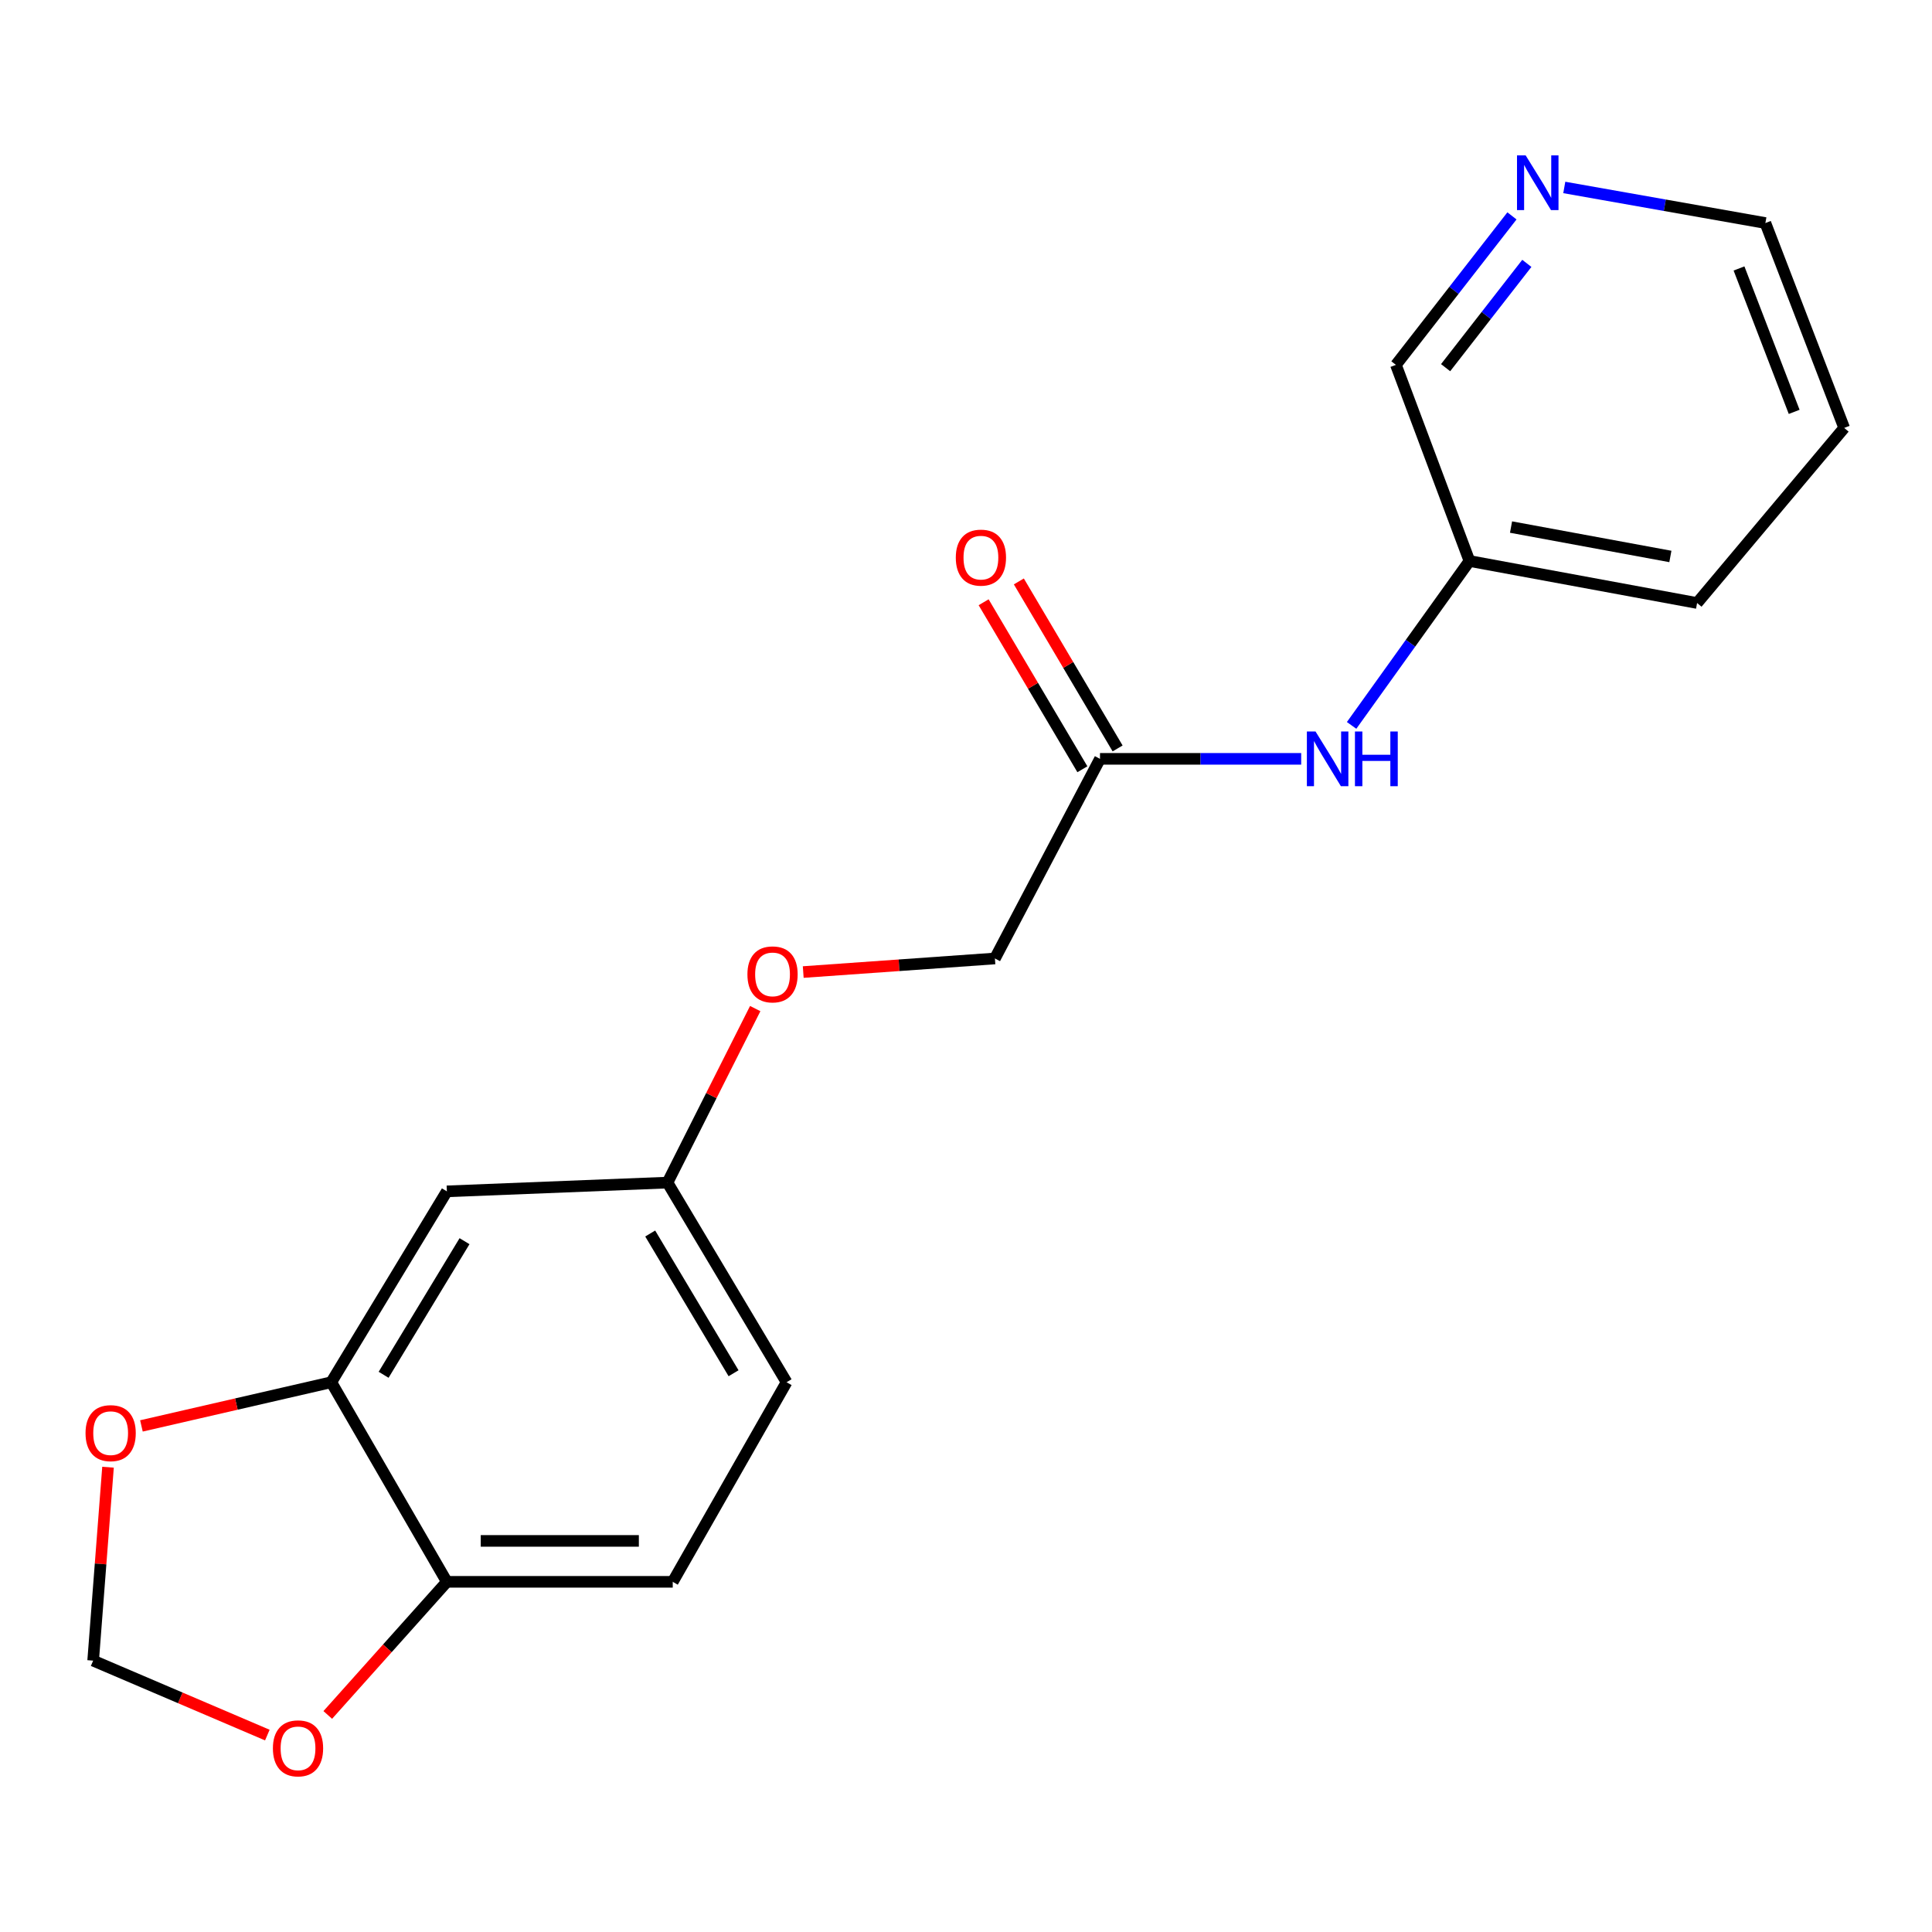 <?xml version='1.0' encoding='iso-8859-1'?>
<svg version='1.1' baseProfile='full'
              xmlns='http://www.w3.org/2000/svg'
                      xmlns:rdkit='http://www.rdkit.org/xml'
                      xmlns:xlink='http://www.w3.org/1999/xlink'
                  xml:space='preserve'
width='1000px' height='1000px' viewBox='0 0 1000 1000'>
<!-- END OF HEADER -->
<rect style='opacity:1.0;fill:#FFFFFF;stroke:none' width='1000' height='1000' x='0' y='0'> </rect>
<path class='bond-0' d='M 171.47,715.438 L 231.293,616.643' style='fill:none;fill-rule:evenodd;stroke:#000000;stroke-width:6px;stroke-linecap:butt;stroke-linejoin:miter;stroke-opacity:1' />
<path class='bond-0' d='M 198.561,711.59 L 240.437,642.433' style='fill:none;fill-rule:evenodd;stroke:#000000;stroke-width:6px;stroke-linecap:butt;stroke-linejoin:miter;stroke-opacity:1' />
<path class='bond-1' d='M 171.47,715.438 L 231.293,818.751' style='fill:none;fill-rule:evenodd;stroke:#000000;stroke-width:6px;stroke-linecap:butt;stroke-linejoin:miter;stroke-opacity:1' />
<path class='bond-2' d='M 171.47,715.438 L 122.336,726.743' style='fill:none;fill-rule:evenodd;stroke:#000000;stroke-width:6px;stroke-linecap:butt;stroke-linejoin:miter;stroke-opacity:1' />
<path class='bond-2' d='M 122.336,726.743 L 73.202,738.048' style='fill:none;fill-rule:evenodd;stroke:#FF0000;stroke-width:6px;stroke-linecap:butt;stroke-linejoin:miter;stroke-opacity:1' />
<path class='bond-3' d='M 569.356,392.778 L 514.969,496.103' style='fill:none;fill-rule:evenodd;stroke:#000000;stroke-width:6px;stroke-linecap:butt;stroke-linejoin:miter;stroke-opacity:1' />
<path class='bond-4' d='M 569.356,392.778 L 621.424,392.778' style='fill:none;fill-rule:evenodd;stroke:#000000;stroke-width:6px;stroke-linecap:butt;stroke-linejoin:miter;stroke-opacity:1' />
<path class='bond-4' d='M 621.424,392.778 L 673.492,392.778' style='fill:none;fill-rule:evenodd;stroke:#0000FF;stroke-width:6px;stroke-linecap:butt;stroke-linejoin:miter;stroke-opacity:1' />
<path class='bond-5' d='M 578.472,387.388 L 552.913,344.166' style='fill:none;fill-rule:evenodd;stroke:#000000;stroke-width:6px;stroke-linecap:butt;stroke-linejoin:miter;stroke-opacity:1' />
<path class='bond-5' d='M 552.913,344.166 L 527.355,300.944' style='fill:none;fill-rule:evenodd;stroke:#FF0000;stroke-width:6px;stroke-linecap:butt;stroke-linejoin:miter;stroke-opacity:1' />
<path class='bond-5' d='M 560.24,398.168 L 534.682,354.946' style='fill:none;fill-rule:evenodd;stroke:#000000;stroke-width:6px;stroke-linecap:butt;stroke-linejoin:miter;stroke-opacity:1' />
<path class='bond-5' d='M 534.682,354.946 L 509.123,311.724' style='fill:none;fill-rule:evenodd;stroke:#FF0000;stroke-width:6px;stroke-linecap:butt;stroke-linejoin:miter;stroke-opacity:1' />
<path class='bond-6' d='M 231.293,616.643 L 345.491,612.113' style='fill:none;fill-rule:evenodd;stroke:#000000;stroke-width:6px;stroke-linecap:butt;stroke-linejoin:miter;stroke-opacity:1' />
<path class='bond-7' d='M 231.293,818.751 L 200.472,853.202' style='fill:none;fill-rule:evenodd;stroke:#000000;stroke-width:6px;stroke-linecap:butt;stroke-linejoin:miter;stroke-opacity:1' />
<path class='bond-7' d='M 200.472,853.202 L 169.651,887.653' style='fill:none;fill-rule:evenodd;stroke:#FF0000;stroke-width:6px;stroke-linecap:butt;stroke-linejoin:miter;stroke-opacity:1' />
<path class='bond-8' d='M 231.293,818.751 L 348.209,818.751' style='fill:none;fill-rule:evenodd;stroke:#000000;stroke-width:6px;stroke-linecap:butt;stroke-linejoin:miter;stroke-opacity:1' />
<path class='bond-8' d='M 248.83,797.571 L 330.671,797.571' style='fill:none;fill-rule:evenodd;stroke:#000000;stroke-width:6px;stroke-linecap:butt;stroke-linejoin:miter;stroke-opacity:1' />
<path class='bond-9' d='M 55.91,759.428 L 52.061,809.482' style='fill:none;fill-rule:evenodd;stroke:#FF0000;stroke-width:6px;stroke-linecap:butt;stroke-linejoin:miter;stroke-opacity:1' />
<path class='bond-9' d='M 52.061,809.482 L 48.212,859.536' style='fill:none;fill-rule:evenodd;stroke:#000000;stroke-width:6px;stroke-linecap:butt;stroke-linejoin:miter;stroke-opacity:1' />
<path class='bond-10' d='M 138.372,898.073 L 93.292,878.804' style='fill:none;fill-rule:evenodd;stroke:#FF0000;stroke-width:6px;stroke-linecap:butt;stroke-linejoin:miter;stroke-opacity:1' />
<path class='bond-10' d='M 93.292,878.804 L 48.212,859.536' style='fill:none;fill-rule:evenodd;stroke:#000000;stroke-width:6px;stroke-linecap:butt;stroke-linejoin:miter;stroke-opacity:1' />
<path class='bond-11' d='M 699.587,375.468 L 730.089,332.919' style='fill:none;fill-rule:evenodd;stroke:#0000FF;stroke-width:6px;stroke-linecap:butt;stroke-linejoin:miter;stroke-opacity:1' />
<path class='bond-11' d='M 730.089,332.919 L 760.592,290.371' style='fill:none;fill-rule:evenodd;stroke:#000000;stroke-width:6px;stroke-linecap:butt;stroke-linejoin:miter;stroke-opacity:1' />
<path class='bond-12' d='M 782.585,111.74 L 752.555,150.299' style='fill:none;fill-rule:evenodd;stroke:#0000FF;stroke-width:6px;stroke-linecap:butt;stroke-linejoin:miter;stroke-opacity:1' />
<path class='bond-12' d='M 752.555,150.299 L 722.526,188.858' style='fill:none;fill-rule:evenodd;stroke:#000000;stroke-width:6px;stroke-linecap:butt;stroke-linejoin:miter;stroke-opacity:1' />
<path class='bond-12' d='M 790.287,136.322 L 769.266,163.313' style='fill:none;fill-rule:evenodd;stroke:#0000FF;stroke-width:6px;stroke-linecap:butt;stroke-linejoin:miter;stroke-opacity:1' />
<path class='bond-12' d='M 769.266,163.313 L 748.245,190.304' style='fill:none;fill-rule:evenodd;stroke:#000000;stroke-width:6px;stroke-linecap:butt;stroke-linejoin:miter;stroke-opacity:1' />
<path class='bond-13' d='M 809.671,97.023 L 861.716,106.233' style='fill:none;fill-rule:evenodd;stroke:#0000FF;stroke-width:6px;stroke-linecap:butt;stroke-linejoin:miter;stroke-opacity:1' />
<path class='bond-13' d='M 861.716,106.233 L 913.761,115.444' style='fill:none;fill-rule:evenodd;stroke:#000000;stroke-width:6px;stroke-linecap:butt;stroke-linejoin:miter;stroke-opacity:1' />
<path class='bond-14' d='M 345.491,612.113 L 368.196,567.075' style='fill:none;fill-rule:evenodd;stroke:#000000;stroke-width:6px;stroke-linecap:butt;stroke-linejoin:miter;stroke-opacity:1' />
<path class='bond-14' d='M 368.196,567.075 L 390.902,522.037' style='fill:none;fill-rule:evenodd;stroke:#FF0000;stroke-width:6px;stroke-linecap:butt;stroke-linejoin:miter;stroke-opacity:1' />
<path class='bond-15' d='M 345.491,612.113 L 407.126,715.438' style='fill:none;fill-rule:evenodd;stroke:#000000;stroke-width:6px;stroke-linecap:butt;stroke-linejoin:miter;stroke-opacity:1' />
<path class='bond-15' d='M 336.546,638.462 L 379.691,710.79' style='fill:none;fill-rule:evenodd;stroke:#000000;stroke-width:6px;stroke-linecap:butt;stroke-linejoin:miter;stroke-opacity:1' />
<path class='bond-16' d='M 348.209,818.751 L 407.126,715.438' style='fill:none;fill-rule:evenodd;stroke:#000000;stroke-width:6px;stroke-linecap:butt;stroke-linejoin:miter;stroke-opacity:1' />
<path class='bond-17' d='M 415.75,503.132 L 465.36,499.618' style='fill:none;fill-rule:evenodd;stroke:#FF0000;stroke-width:6px;stroke-linecap:butt;stroke-linejoin:miter;stroke-opacity:1' />
<path class='bond-17' d='M 465.36,499.618 L 514.969,496.103' style='fill:none;fill-rule:evenodd;stroke:#000000;stroke-width:6px;stroke-linecap:butt;stroke-linejoin:miter;stroke-opacity:1' />
<path class='bond-18' d='M 760.592,290.371 L 722.526,188.858' style='fill:none;fill-rule:evenodd;stroke:#000000;stroke-width:6px;stroke-linecap:butt;stroke-linejoin:miter;stroke-opacity:1' />
<path class='bond-19' d='M 760.592,290.371 L 878.414,312.116' style='fill:none;fill-rule:evenodd;stroke:#000000;stroke-width:6px;stroke-linecap:butt;stroke-linejoin:miter;stroke-opacity:1' />
<path class='bond-19' d='M 782.109,272.804 L 864.584,288.025' style='fill:none;fill-rule:evenodd;stroke:#000000;stroke-width:6px;stroke-linecap:butt;stroke-linejoin:miter;stroke-opacity:1' />
<path class='bond-20' d='M 913.761,115.444 L 954.545,221.487' style='fill:none;fill-rule:evenodd;stroke:#000000;stroke-width:6px;stroke-linecap:butt;stroke-linejoin:miter;stroke-opacity:1' />
<path class='bond-20' d='M 900.11,138.953 L 928.659,213.184' style='fill:none;fill-rule:evenodd;stroke:#000000;stroke-width:6px;stroke-linecap:butt;stroke-linejoin:miter;stroke-opacity:1' />
<path class='bond-21' d='M 878.414,312.116 L 954.545,221.487' style='fill:none;fill-rule:evenodd;stroke:#000000;stroke-width:6px;stroke-linecap:butt;stroke-linejoin:miter;stroke-opacity:1' />
<path  class='atom-4' d='M 44.272 741.794
Q 44.272 734.994, 47.632 731.194
Q 50.992 727.394, 57.272 727.394
Q 63.552 727.394, 66.912 731.194
Q 70.272 734.994, 70.272 741.794
Q 70.272 748.674, 66.872 752.594
Q 63.472 756.474, 57.272 756.474
Q 51.032 756.474, 47.632 752.594
Q 44.272 748.714, 44.272 741.794
M 57.272 753.274
Q 61.592 753.274, 63.912 750.394
Q 66.272 747.474, 66.272 741.794
Q 66.272 736.234, 63.912 733.434
Q 61.592 730.594, 57.272 730.594
Q 52.952 730.594, 50.592 733.394
Q 48.272 736.194, 48.272 741.794
Q 48.272 747.514, 50.592 750.394
Q 52.952 753.274, 57.272 753.274
' fill='#FF0000'/>
<path  class='atom-5' d='M 141.255 904.942
Q 141.255 898.142, 144.615 894.342
Q 147.975 890.542, 154.255 890.542
Q 160.535 890.542, 163.895 894.342
Q 167.255 898.142, 167.255 904.942
Q 167.255 911.822, 163.855 915.742
Q 160.455 919.622, 154.255 919.622
Q 148.015 919.622, 144.615 915.742
Q 141.255 911.862, 141.255 904.942
M 154.255 916.422
Q 158.575 916.422, 160.895 913.542
Q 163.255 910.622, 163.255 904.942
Q 163.255 899.382, 160.895 896.582
Q 158.575 893.742, 154.255 893.742
Q 149.935 893.742, 147.575 896.542
Q 145.255 899.342, 145.255 904.942
Q 145.255 910.662, 147.575 913.542
Q 149.935 916.422, 154.255 916.422
' fill='#FF0000'/>
<path  class='atom-6' d='M 680.918 378.618
L 690.198 393.618
Q 691.118 395.098, 692.598 397.778
Q 694.078 400.458, 694.158 400.618
L 694.158 378.618
L 697.918 378.618
L 697.918 406.938
L 694.038 406.938
L 684.078 390.538
Q 682.918 388.618, 681.678 386.418
Q 680.478 384.218, 680.118 383.538
L 680.118 406.938
L 676.438 406.938
L 676.438 378.618
L 680.918 378.618
' fill='#0000FF'/>
<path  class='atom-6' d='M 701.318 378.618
L 705.158 378.618
L 705.158 390.658
L 719.638 390.658
L 719.638 378.618
L 723.478 378.618
L 723.478 406.938
L 719.638 406.938
L 719.638 393.858
L 705.158 393.858
L 705.158 406.938
L 701.318 406.938
L 701.318 378.618
' fill='#0000FF'/>
<path  class='atom-8' d='M 789.679 80.433
L 798.959 95.433
Q 799.879 96.913, 801.359 99.593
Q 802.839 102.273, 802.919 102.433
L 802.919 80.433
L 806.679 80.433
L 806.679 108.753
L 802.799 108.753
L 792.839 92.353
Q 791.679 90.433, 790.439 88.233
Q 789.239 86.033, 788.879 85.353
L 788.879 108.753
L 785.199 108.753
L 785.199 80.433
L 789.679 80.433
' fill='#0000FF'/>
<path  class='atom-9' d='M 494.721 288.627
Q 494.721 281.827, 498.081 278.027
Q 501.441 274.227, 507.721 274.227
Q 514.001 274.227, 517.361 278.027
Q 520.721 281.827, 520.721 288.627
Q 520.721 295.507, 517.321 299.427
Q 513.921 303.307, 507.721 303.307
Q 501.481 303.307, 498.081 299.427
Q 494.721 295.547, 494.721 288.627
M 507.721 300.107
Q 512.041 300.107, 514.361 297.227
Q 516.721 294.307, 516.721 288.627
Q 516.721 283.067, 514.361 280.267
Q 512.041 277.427, 507.721 277.427
Q 503.401 277.427, 501.041 280.227
Q 498.721 283.027, 498.721 288.627
Q 498.721 294.347, 501.041 297.227
Q 503.401 300.107, 507.721 300.107
' fill='#FF0000'/>
<path  class='atom-12' d='M 386.866 504.338
Q 386.866 497.538, 390.226 493.738
Q 393.586 489.938, 399.866 489.938
Q 406.146 489.938, 409.506 493.738
Q 412.866 497.538, 412.866 504.338
Q 412.866 511.218, 409.466 515.138
Q 406.066 519.018, 399.866 519.018
Q 393.626 519.018, 390.226 515.138
Q 386.866 511.258, 386.866 504.338
M 399.866 515.818
Q 404.186 515.818, 406.506 512.938
Q 408.866 510.018, 408.866 504.338
Q 408.866 498.778, 406.506 495.978
Q 404.186 493.138, 399.866 493.138
Q 395.546 493.138, 393.186 495.938
Q 390.866 498.738, 390.866 504.338
Q 390.866 510.058, 393.186 512.938
Q 395.546 515.818, 399.866 515.818
' fill='#FF0000'/>
</svg>
